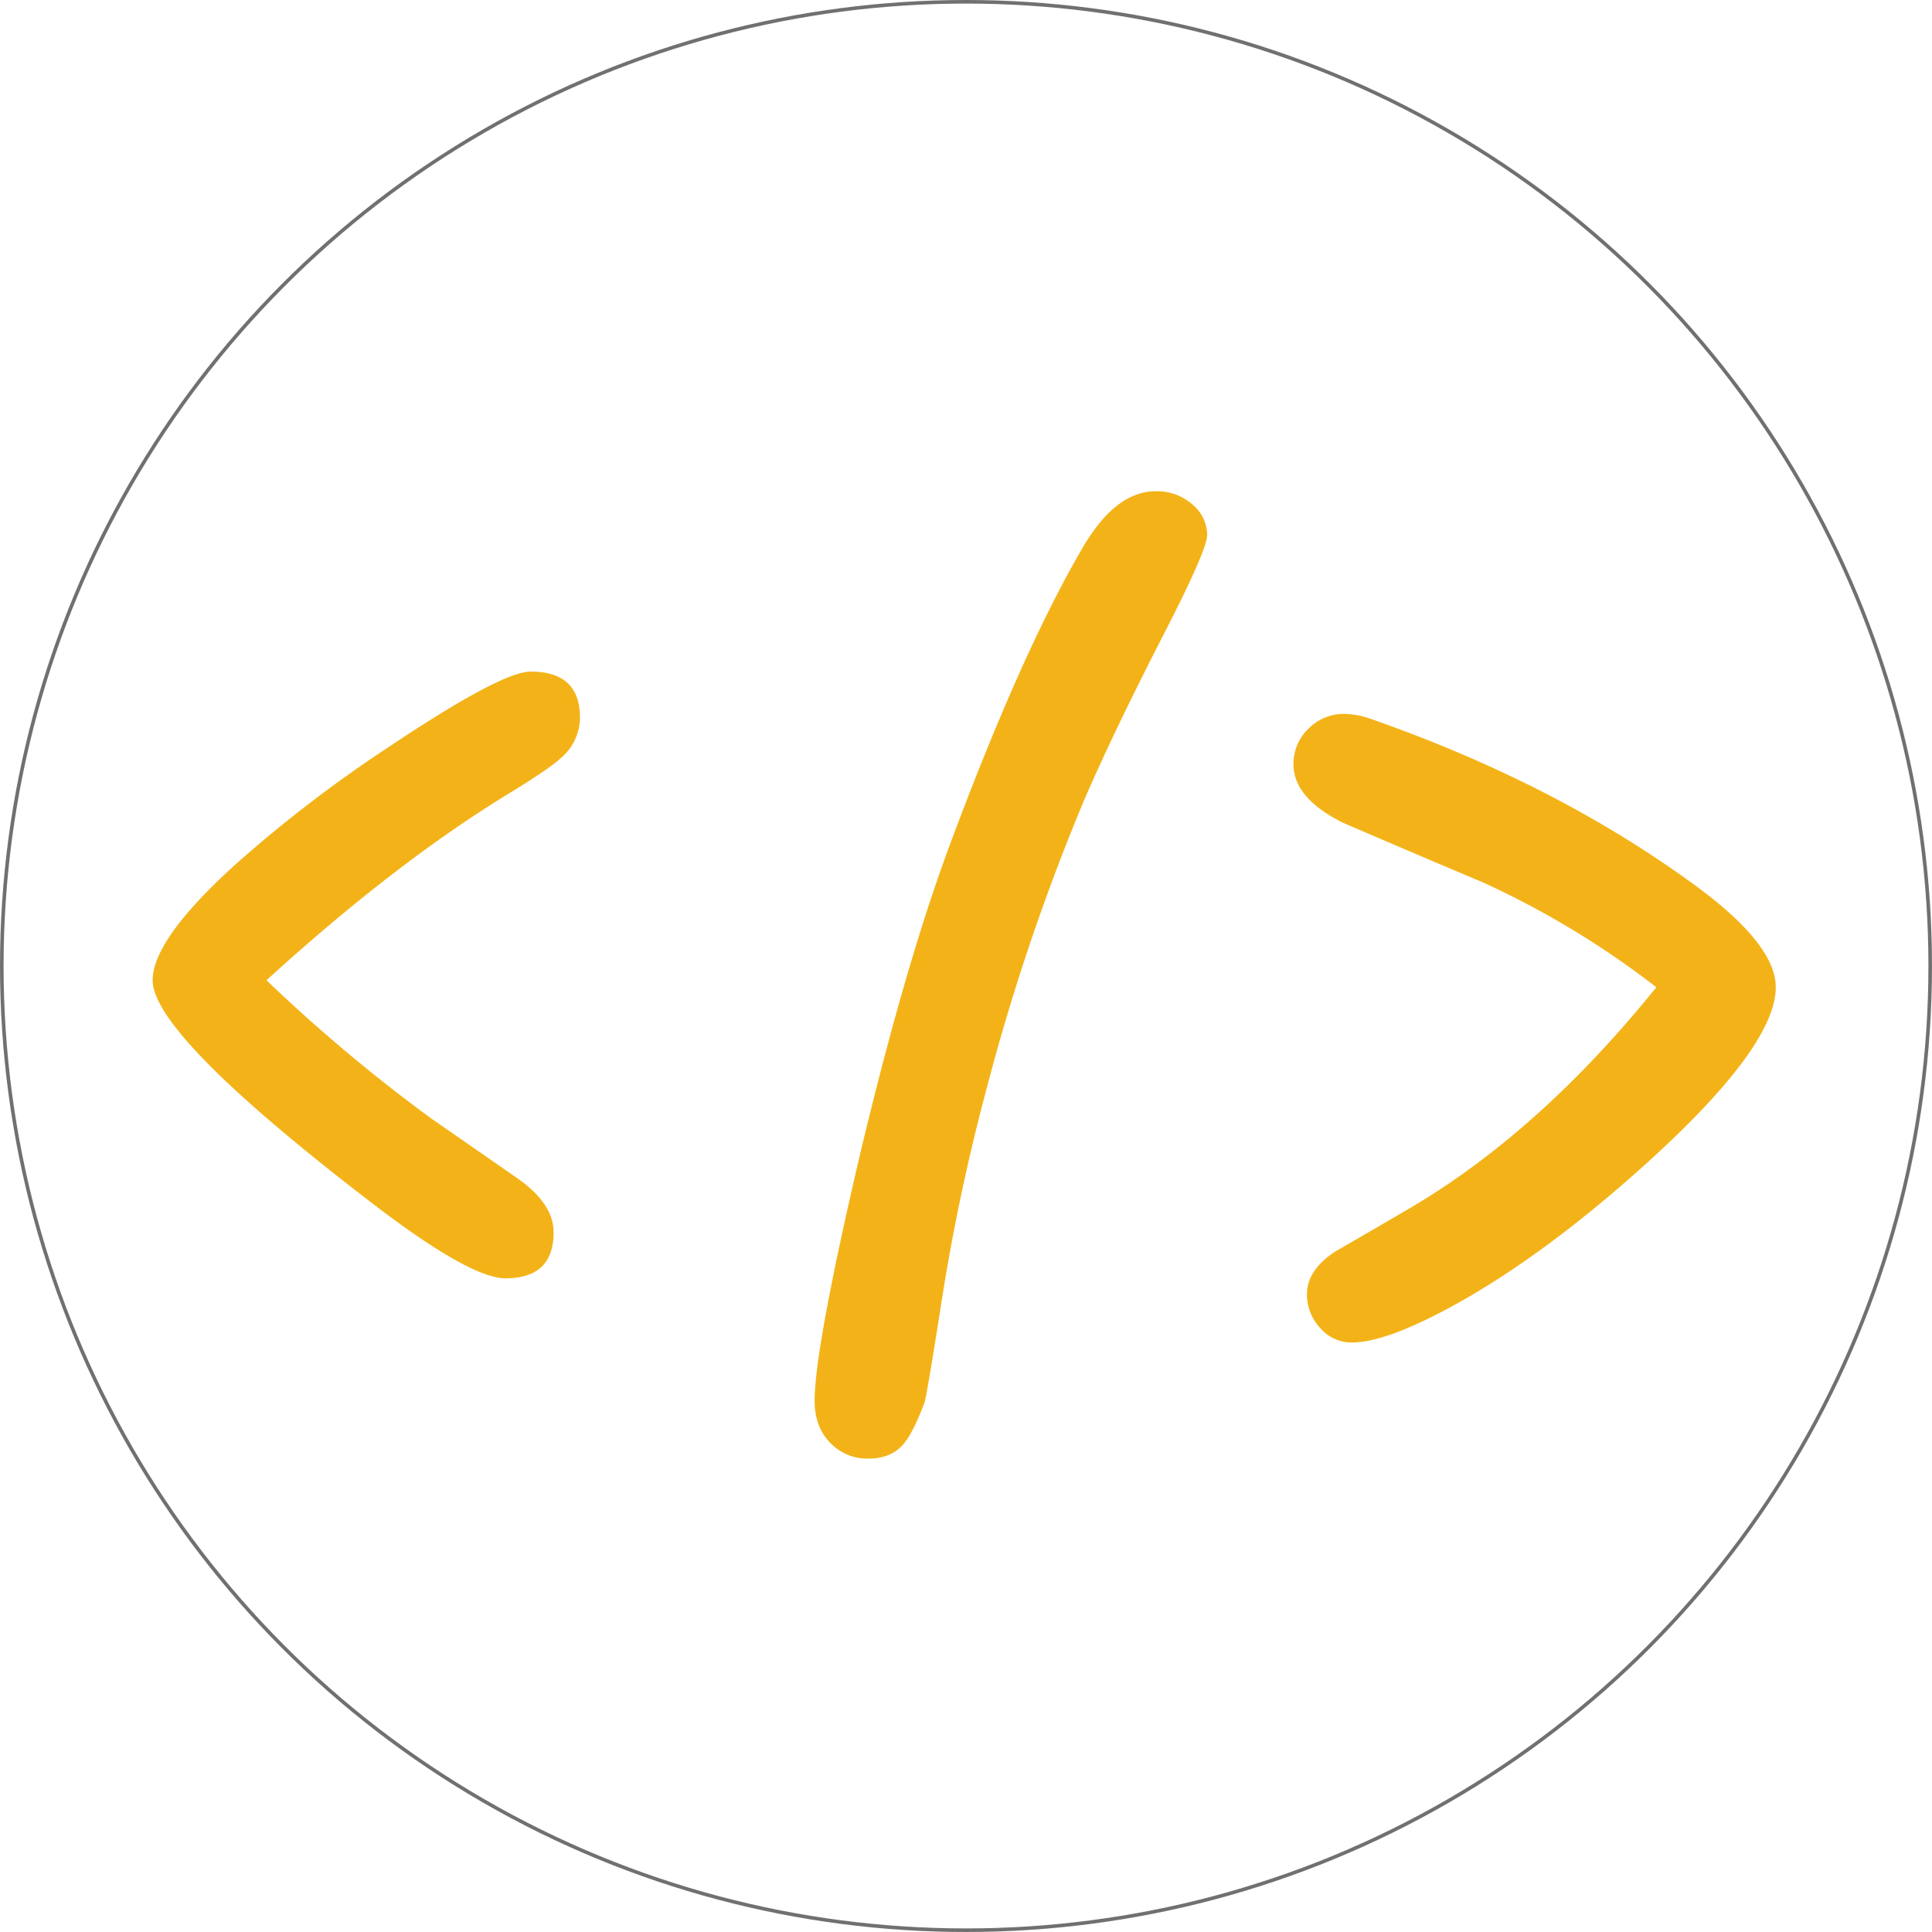 <svg xmlns="http://www.w3.org/2000/svg" xmlns:xlink="http://www.w3.org/1999/xlink" width="540" height="540" viewBox="0 0 540 540">
  <defs>
    <filter id="Tracé_733" x="218.683" y="128.313" width="286.649" height="288.374" filterUnits="userSpaceOnUse">
      <feOffset dy="3" input="SourceAlpha"/>
      <feGaussianBlur stdDeviation="3" result="blur"/>
      <feFlood flood-opacity="0.161"/>
      <feComposite operator="in" in2="blur"/>
      <feComposite in="SourceGraphic"/>
    </filter>
    <filter id="Tracé_732" x="33.668" y="178.705" width="137.435" height="187.591" filterUnits="userSpaceOnUse">
      <feOffset dy="3" input="SourceAlpha"/>
      <feGaussianBlur stdDeviation="3" result="blur-2"/>
      <feFlood flood-opacity="0.161"/>
      <feComposite operator="in" in2="blur-2"/>
      <feComposite in="SourceGraphic"/>
    </filter>
  </defs>
  <g id="icon" transform="translate(-1279.612 -257.313)">
    <g id="Ellipse_93" data-name="Ellipse 93" transform="translate(1279.612 257.313)" fill="#fff" stroke="#707070" stroke-width="1">
      <circle cx="270" cy="270" r="270" stroke="none"/>
      <circle cx="270" cy="270" r="269.5" fill="none"/>
    </g>
    <g transform="matrix(1, 0, 0, 1, 1279.61, 257.31)" filter="url(#Tracé_733)">
      <path id="Tracé_733-2" data-name="Tracé 733" d="M-34.326-240.123q0,4.232-12.539,28.526-14.121,27.586-22.122,46.238a605.493,605.493,0,0,0-27.3,81.19,568.785,568.785,0,0,0-12.395,59.09Q-112.751.94-113.378,2.508q-3.284,8.621-5.944,11.6-3.443,3.918-9.7,3.918a14.273,14.273,0,0,1-10.717-4.467q-4.3-4.467-4.3-11.677,0-14.577,12.708-68.965,12.392-51.88,24.471-84.8,20.082-54.231,37.338-84.012,9.387-16.458,20.807-16.458a14.869,14.869,0,0,1,10.247,3.683A11.139,11.139,0,0,1-34.326-240.123ZM124.607-113.714q0,16.94-37.931,50.822Q60.344-39.361,36.52-25.872,16.144-14.42,6.113-14.42A11.525,11.525,0,0,1-2.743-18.5a13.607,13.607,0,0,1-3.683-9.4q0-6.74,7.837-11.912,10.345-5.966,20.533-11.929,36.52-21.375,69.278-61.973A245.319,245.319,0,0,0,42.633-143.08Q23.041-151.326,3.6-159.716q-13.793-6.9-13.793-16.3a13.577,13.577,0,0,1,4.154-9.953,13.946,13.946,0,0,1,10.266-4.154,24.346,24.346,0,0,1,7.68,1.57Q62.852-170.668,101.1-142.9,124.607-125.951,124.607-113.714Z" transform="translate(371.73 386.66)" fill="#f3b318"/>
    </g>
    <g transform="matrix(1, 0, 0, 1, 1279.61, 257.31)" filter="url(#Tracé_732)">
      <path id="Tracé_732-2" data-name="Tracé 732" d="M63.322-177.271a14.842,14.842,0,0,1-5.486,11.442q-2.665,2.549-13.479,9.243-32.131,19.44-68.651,52.747a457.907,457.907,0,0,0,45.768,38.43L45.924-48.432q10.031,7.053,10.031,15.047,0,12.853-13.479,12.853-10.345,0-40.125-23.219-58.463-45.182-58.463-60.087,0-11.295,22.727-32a370.555,370.555,0,0,1,43.1-33.1q31.661-21.179,39.812-21.179Q63.322-190.124,63.322-177.271Z" transform="translate(98.78 374.83)" fill="#f3b318"/>
    </g>
  </g>
</svg>
